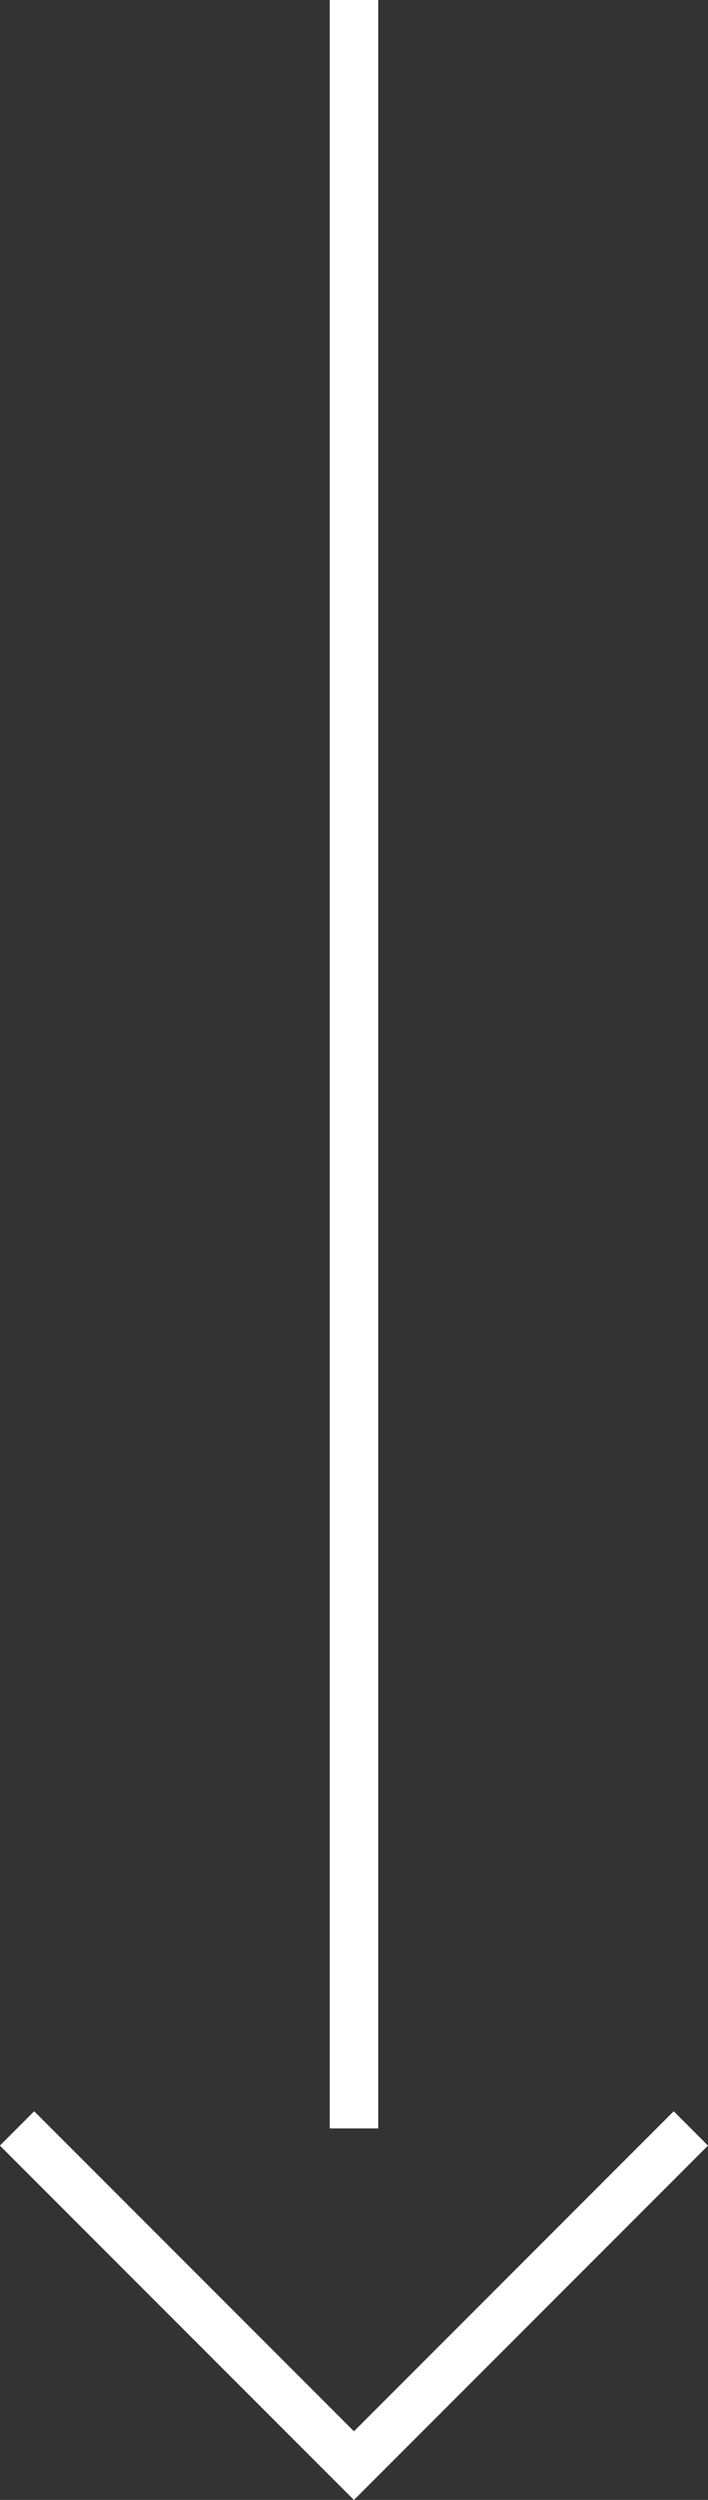 <svg xmlns="http://www.w3.org/2000/svg" width="18.703" height="65.982" viewBox="0 0 18.703 65.982"><rect x="0" y="0" width="18.703" height="65.982" fill="#333333" stroke="none"/><g transform="translate(-708.456 -712.313)"><line y2="56.177" transform="translate(717.807 712.313)" fill="none" stroke="#fff" stroke-miterlimit="10" stroke-width="1.281"/><path d="M726.706,768.49l-8.9,8.9-8.9-8.9" fill="none" stroke="#fff" stroke-miterlimit="10" stroke-width="1.281"/></g></svg>
